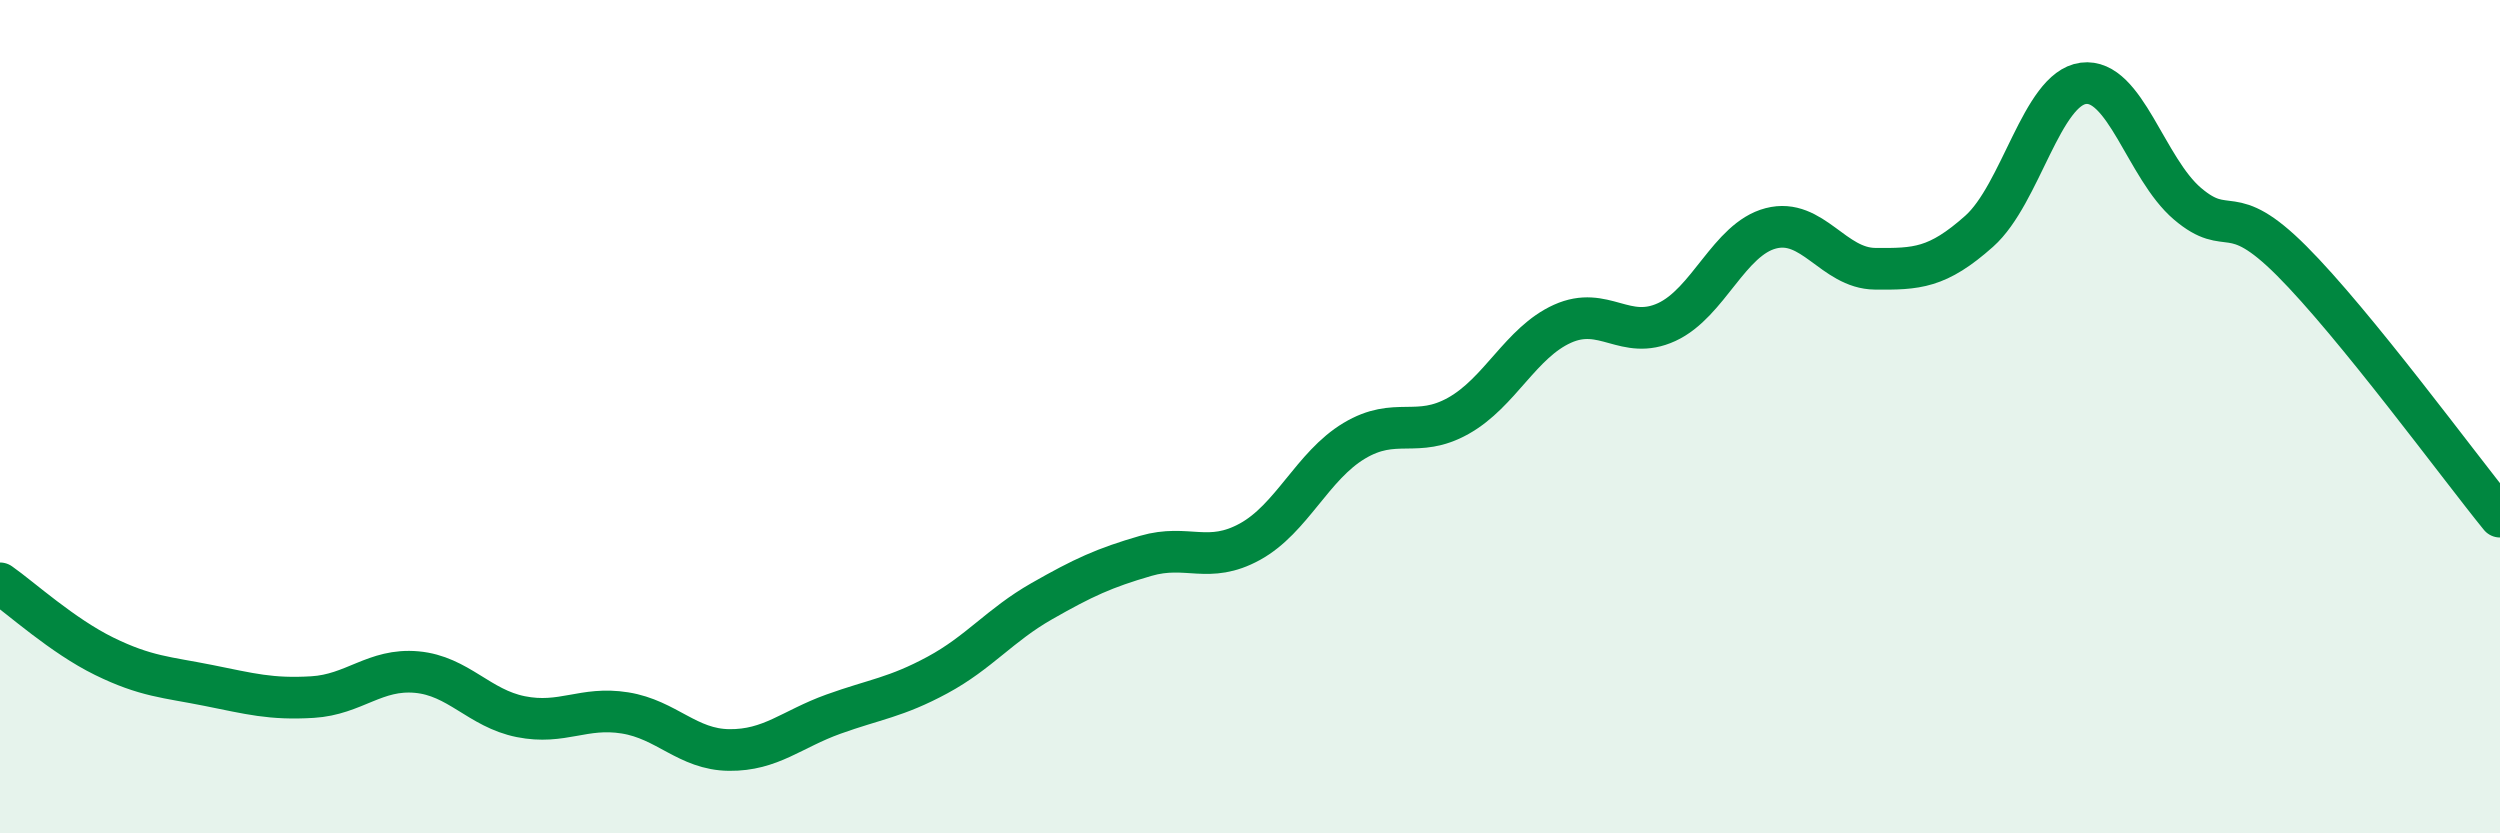 
    <svg width="60" height="20" viewBox="0 0 60 20" xmlns="http://www.w3.org/2000/svg">
      <path
        d="M 0,14 C 0.5,14.35 1.5,15.26 2.5,15.75 C 3.5,16.24 4,16.25 5,16.45 C 6,16.65 6.5,16.79 7.5,16.73 C 8.5,16.67 9,16.04 10,16.13 C 11,16.22 11.5,17 12.5,17.2 C 13.5,17.4 14,16.95 15,17.11 C 16,17.27 16.5,17.99 17.5,18 C 18.5,18.01 19,17.5 20,17.14 C 21,16.78 21.5,16.74 22.5,16.2 C 23.5,15.66 24,15 25,14.43 C 26,13.86 26.5,13.63 27.5,13.34 C 28.5,13.05 29,13.55 30,13 C 31,12.45 31.5,11.18 32.5,10.58 C 33.5,9.98 34,10.54 35,9.98 C 36,9.42 36.5,8.22 37.5,7.77 C 38.5,7.32 39,8.19 40,7.73 C 41,7.27 41.5,5.74 42.5,5.48 C 43.5,5.22 44,6.44 45,6.45 C 46,6.46 46.5,6.44 47.5,5.55 C 48.5,4.66 49,2.13 50,2 C 51,1.87 51.5,4.04 52.5,4.89 C 53.5,5.74 53.5,4.76 55,6.26 C 56.5,7.76 59,11.17 60,12.4L60 20L0 20Z"
        fill="#008740"
        opacity="0.1"
        stroke-linecap="round"
        stroke-linejoin="round"
      />
      <path
        d="M 0,14 C 0.5,14.35 1.5,15.26 2.5,15.75 C 3.5,16.24 4,16.25 5,16.45 C 6,16.65 6.5,16.79 7.5,16.73 C 8.5,16.67 9,16.04 10,16.13 C 11,16.22 11.5,17 12.5,17.2 C 13.5,17.4 14,16.95 15,17.11 C 16,17.27 16.5,17.99 17.5,18 C 18.5,18.01 19,17.5 20,17.14 C 21,16.78 21.5,16.74 22.5,16.2 C 23.5,15.66 24,15 25,14.43 C 26,13.86 26.5,13.63 27.5,13.34 C 28.5,13.05 29,13.55 30,13 C 31,12.45 31.5,11.18 32.5,10.58 C 33.5,9.98 34,10.54 35,9.98 C 36,9.42 36.5,8.22 37.5,7.77 C 38.5,7.32 39,8.19 40,7.73 C 41,7.27 41.5,5.74 42.5,5.48 C 43.5,5.22 44,6.44 45,6.45 C 46,6.46 46.5,6.44 47.5,5.55 C 48.5,4.66 49,2.13 50,2 C 51,1.87 51.5,4.04 52.5,4.89 C 53.5,5.74 53.5,4.76 55,6.26 C 56.5,7.76 59,11.17 60,12.4"
        stroke="#008740"
        stroke-width="1"
        fill="none"
        stroke-linecap="round"
        stroke-linejoin="round"
      />
    </svg>
  